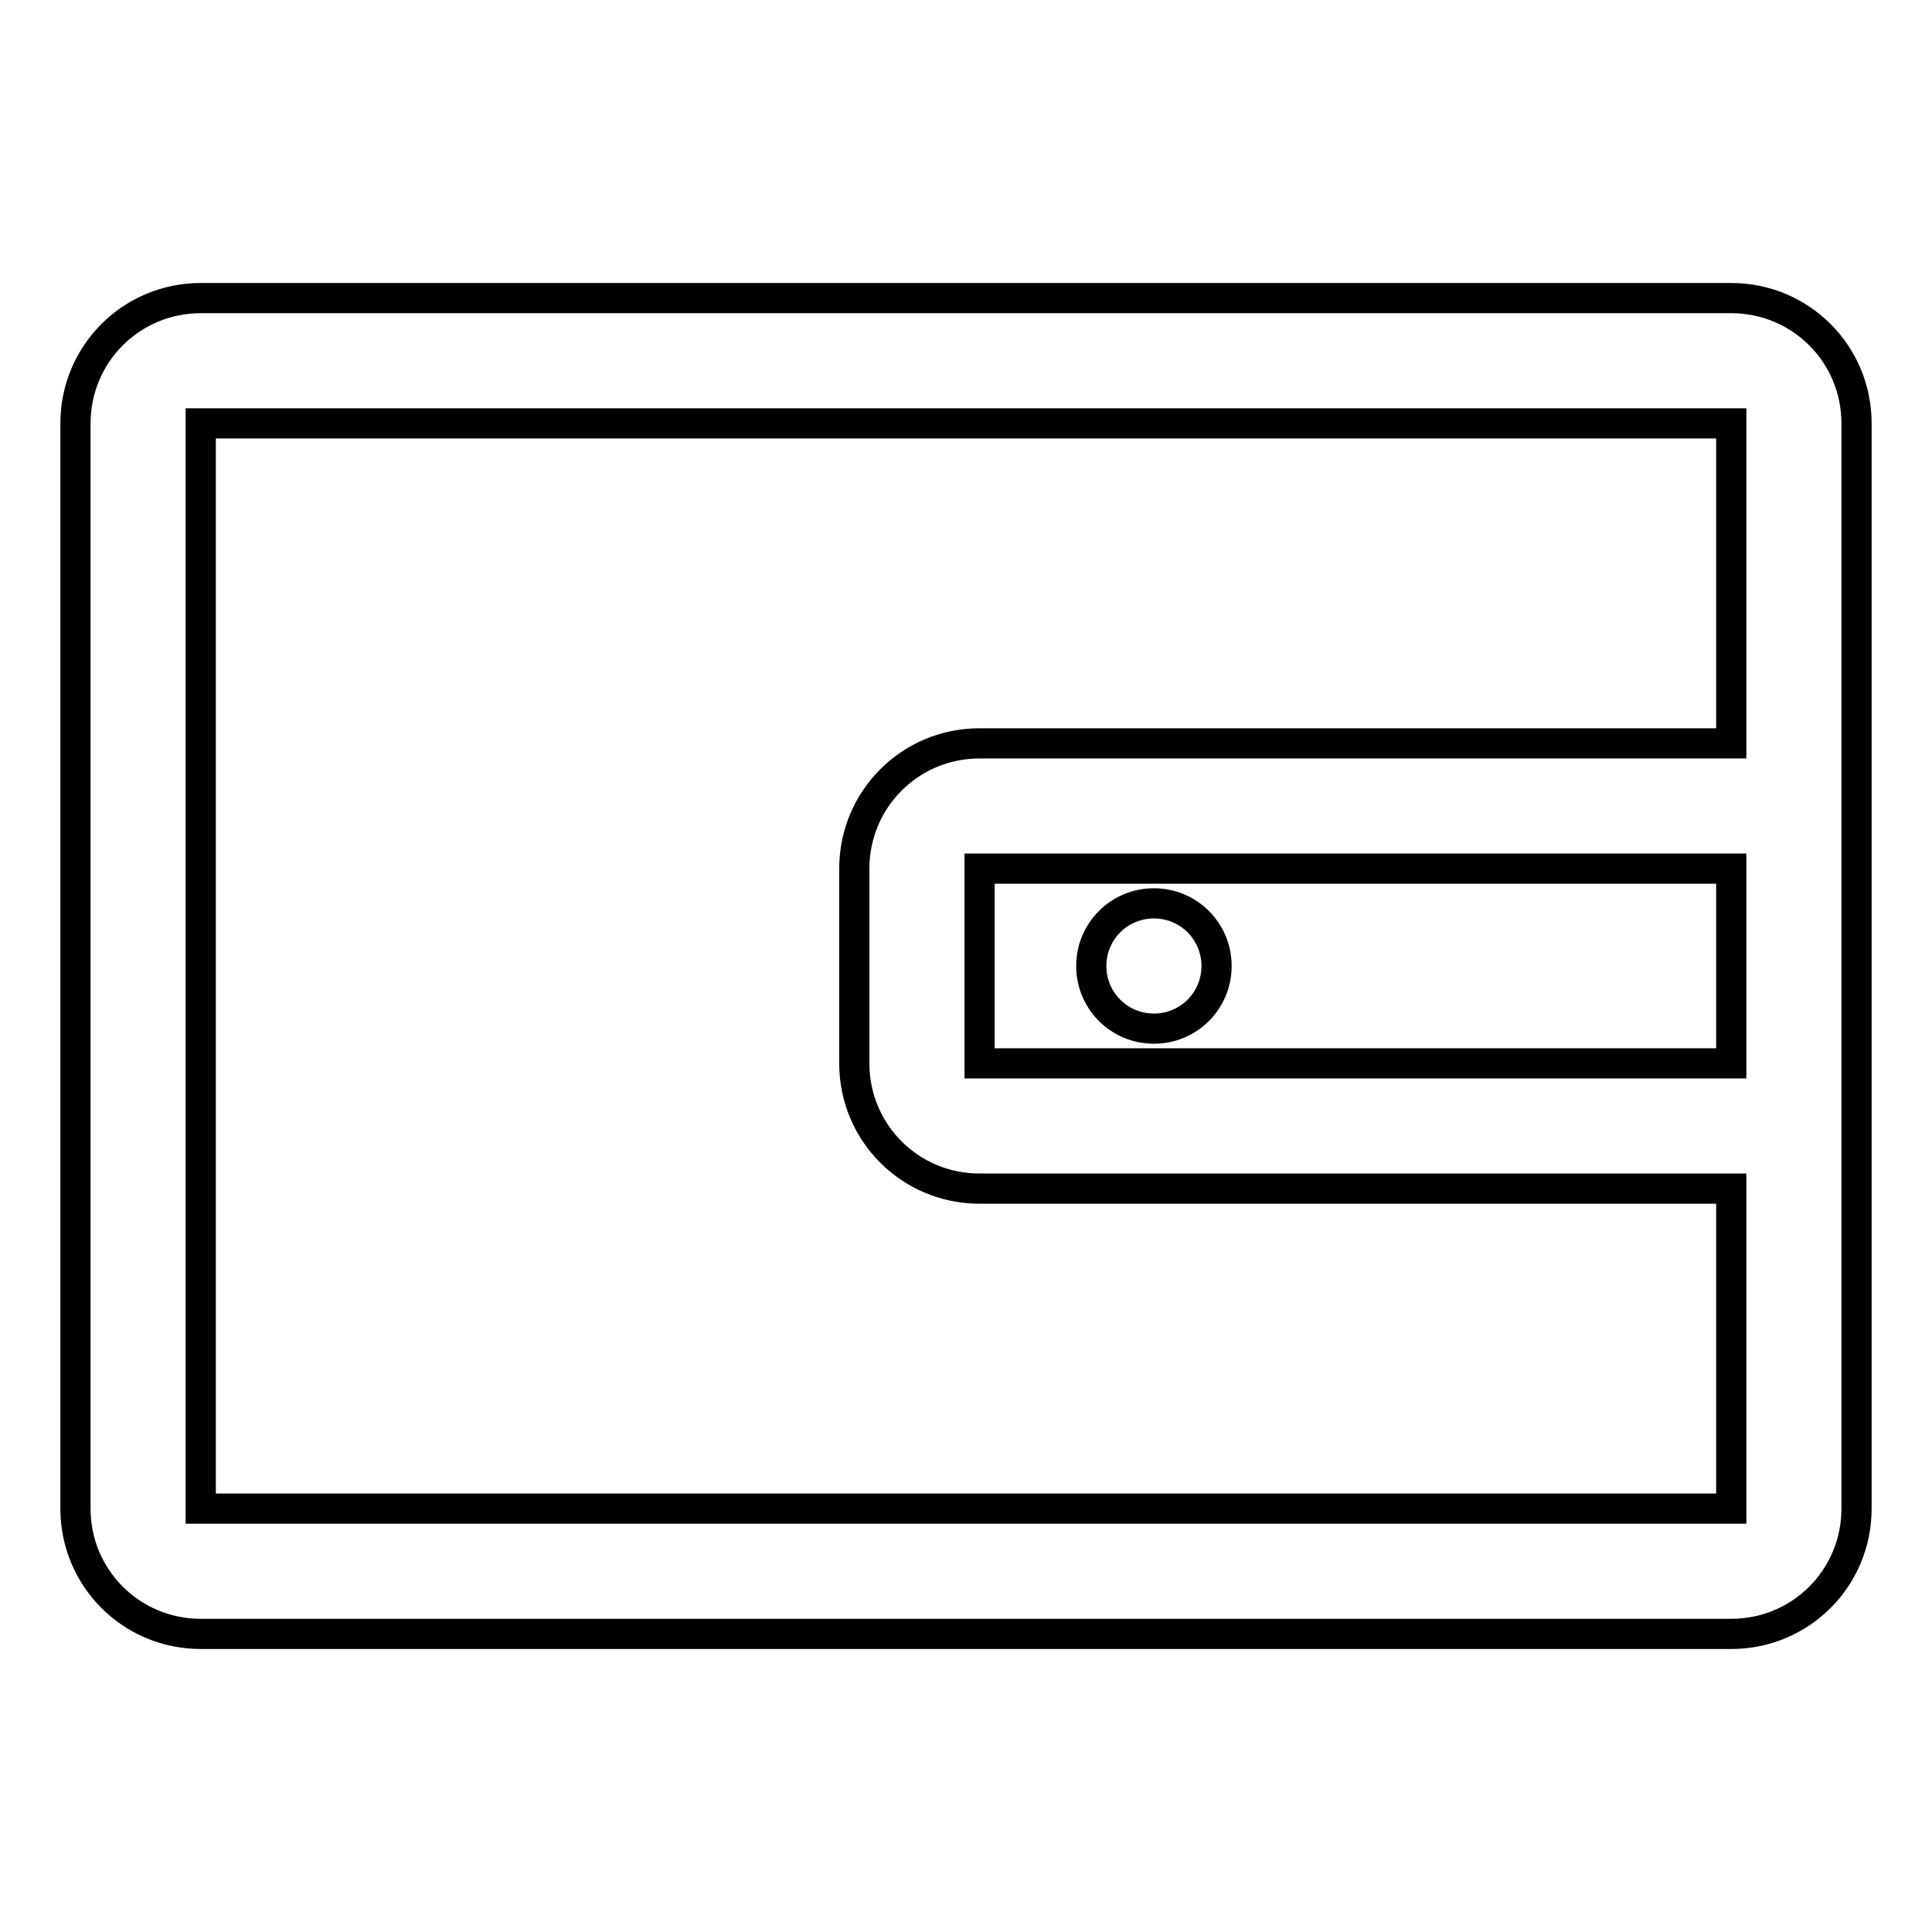 <?xml version="1.0" encoding="utf-8"?>
<!-- Svg Vector Icons : http://www.onlinewebfonts.com/icon -->
<!DOCTYPE svg PUBLIC "-//W3C//DTD SVG 1.1//EN" "http://www.w3.org/Graphics/SVG/1.1/DTD/svg11.dtd">
<svg version="1.1" xmlns="http://www.w3.org/2000/svg" xmlns:xlink="http://www.w3.org/1999/xlink" x="0px" y="0px" viewBox="0 0 256 256" enable-background="new 0 0 256 256" xml:space="preserve">
<g> <path stroke-width="4" fill-opacity="0" stroke="#000000"  d="M144.6,128c0,4.6,3.7,8.3,8.3,8.3s8.3-3.7,8.3-8.3c0-4.6-3.7-8.3-8.3-8.3S144.6,123.4,144.6,128L144.6,128z  M229.4,39.5H26.6c-9.2,0-16.6,7.4-16.6,16.6v143.8c0,9.2,7.4,16.6,16.6,16.6h202.8c9.2,0,16.6-7.4,16.6-16.6V56.1 C246,46.9,238.6,39.5,229.4,39.5z M229.4,140.9h-99.6v-25.8h99.6V140.9z M229.4,98.5h-99.6c-9.2,0-16.6,7.4-16.6,16.6v25.8 c0,9.2,7.4,16.6,16.6,16.6h99.6v42.4H26.6V56.1h202.8V98.5z"/></g>
</svg>